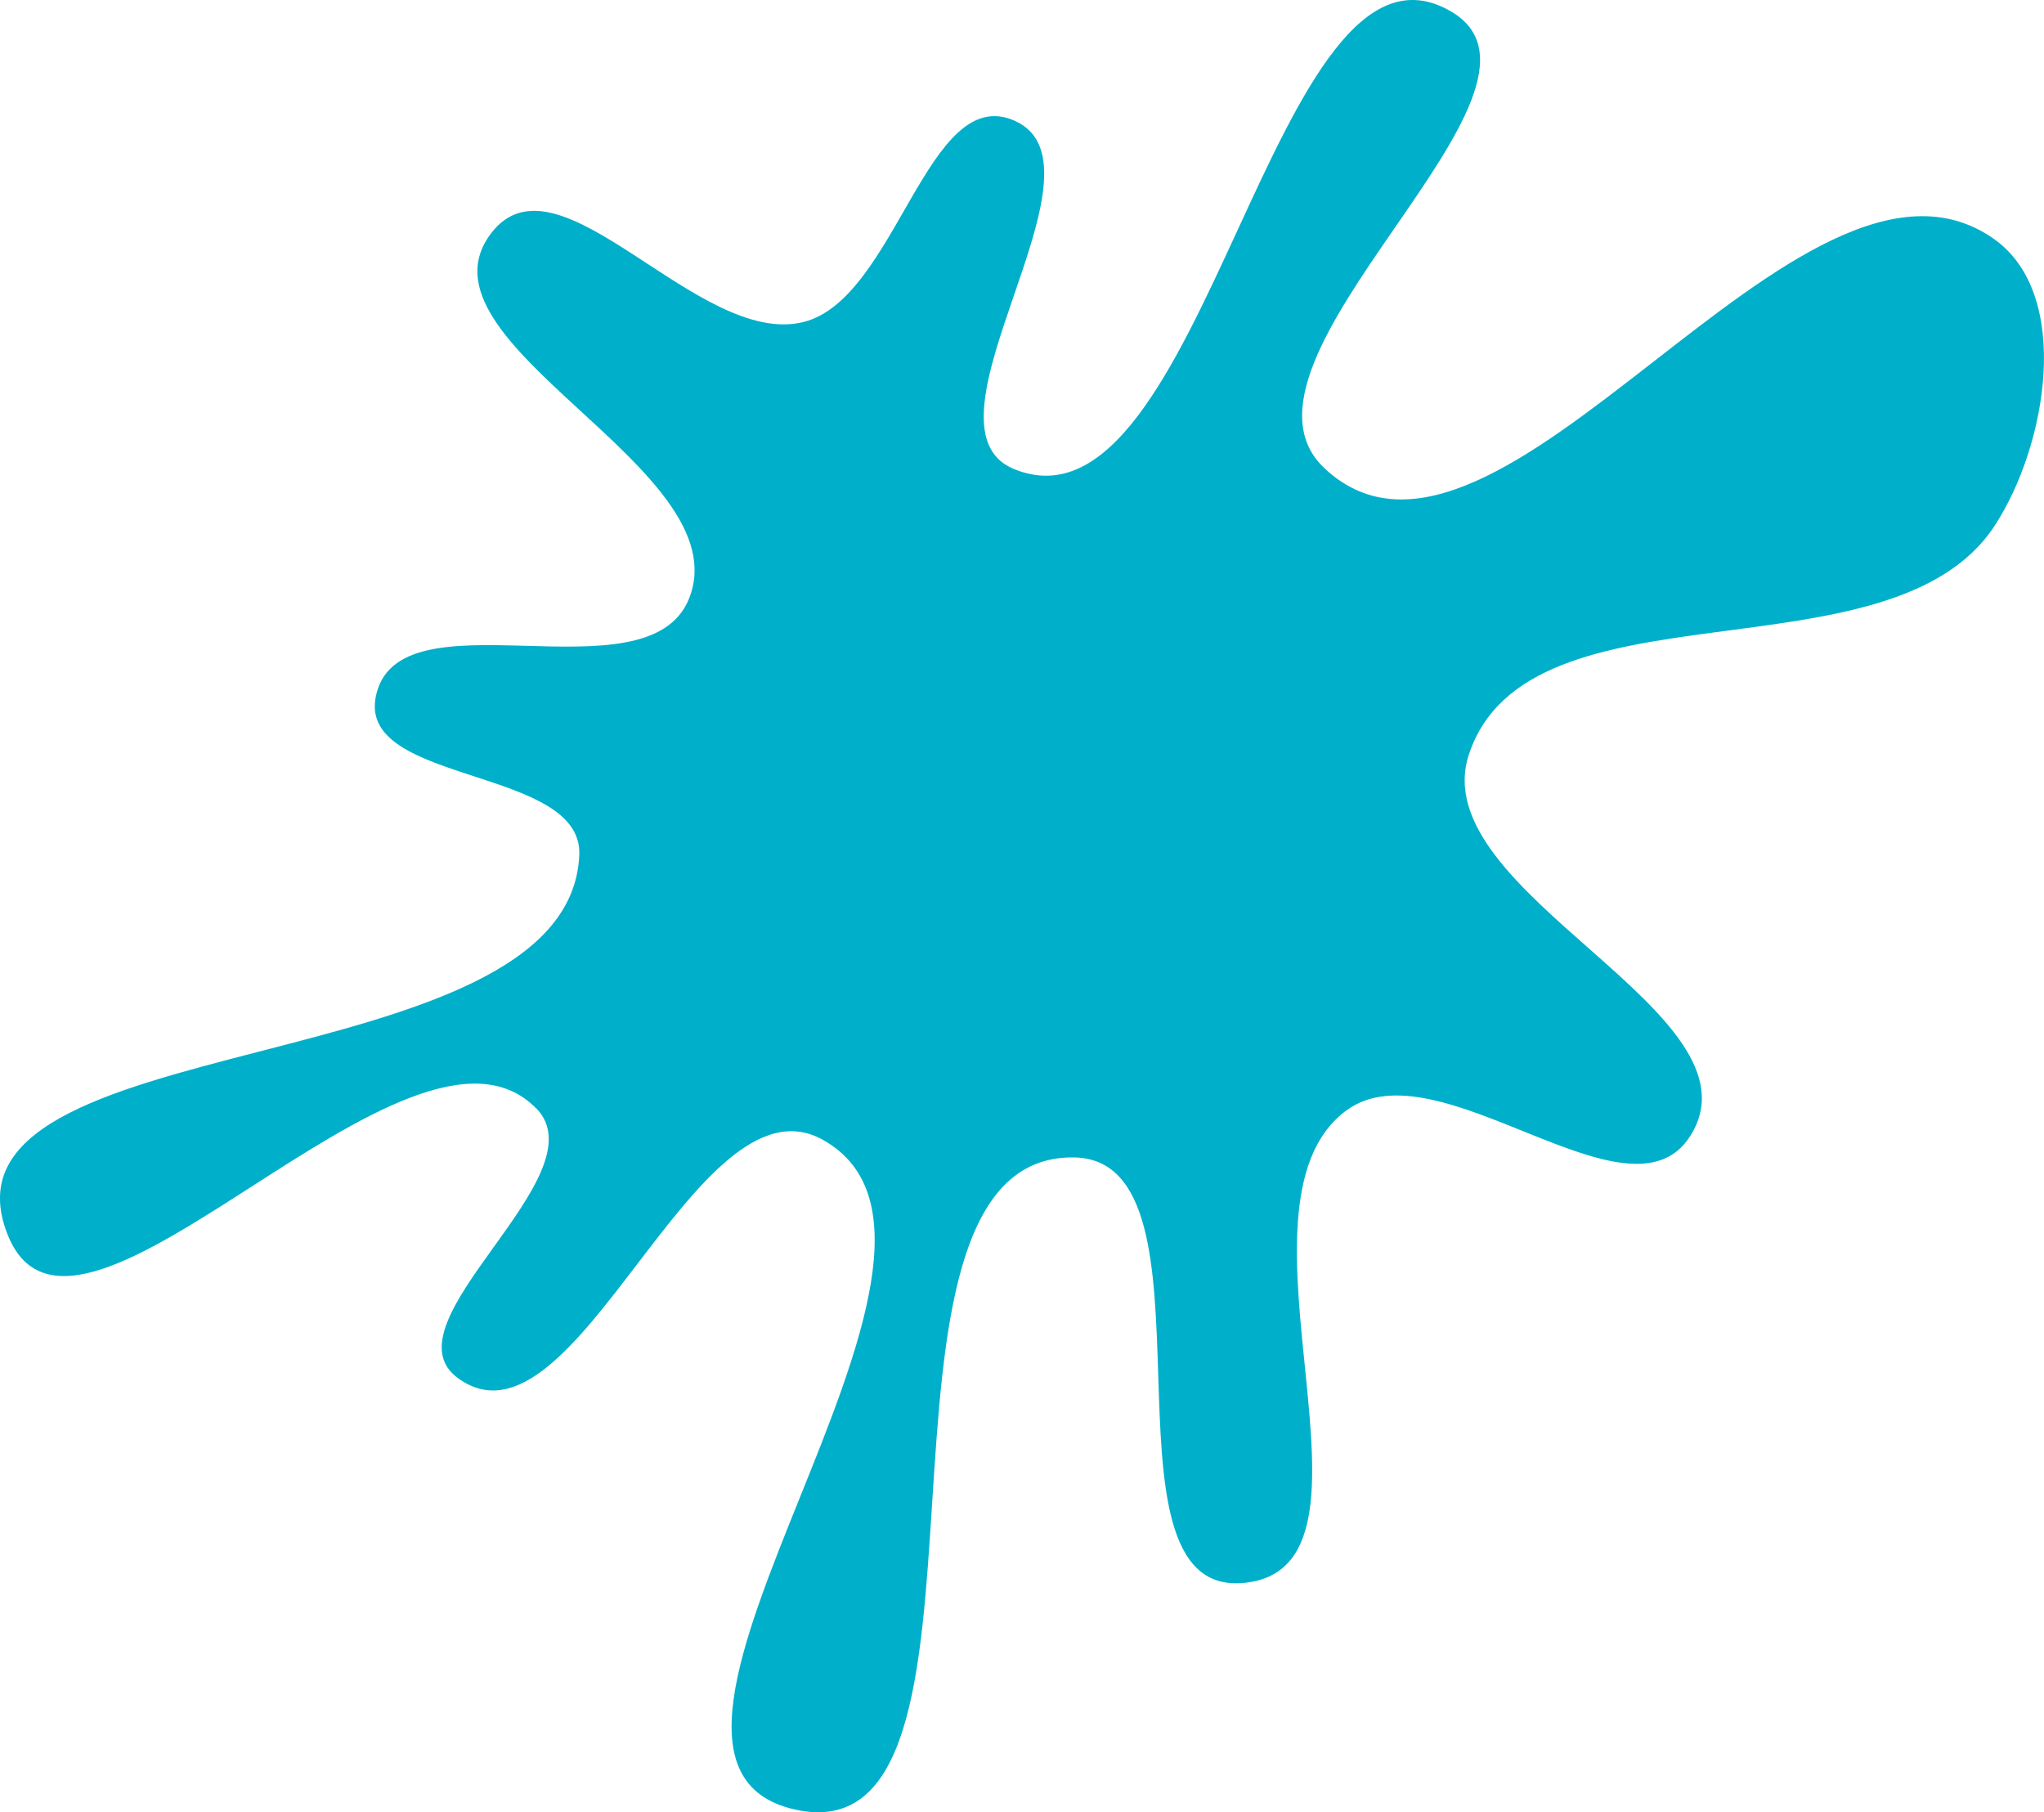 <?xml version="1.0" encoding="UTF-8"?><svg id="Layer_1" xmlns="http://www.w3.org/2000/svg" viewBox="0 0 1146.71 1016.59"><defs><style>.cls-1{fill:#00b0ca;}</style></defs><path class="cls-1" d="m300.9,621.76c36.87,38-86.83,120.13-43.93,151.35,66.16,48.16,133.3-173.81,204.79-133.66,110.47,62.05-139.74,347.42-16.08,375.54,130.91,29.83,22.92-368.37,157.1-365.72,86.23,1.68,7.87,244.99,93.81,238.77,91.33-6.61-14.57-211.23,58.77-265.15,51.6-37.88,158.63,68.24,192.85,14.41,44.09-69.35-149.91-136.15-124.14-214.08,33.34-100.88,236.23-39.16,294.77-128.04,29.58-44.92,44.12-130.01-.3-161.21-108.32-76.16-278.06,218.73-375.14,129.04-65.75-60.73,145.11-212.55,70.88-256.44-99.92-59.1-138.43,300.78-245.5,256.5-58.46-24.21,58.29-169.77.44-195.35-48.89-21.61-66.28,99.64-118.29,112.87-59.21,15.04-137.38-99.25-175.33-49.84-47.61,62.09,139.96,131.77,111.02,204.88-23.16,58.54-164.9-6.19-175.94,55.91-8.64,48.57,116.37,38.75,114.31,88.03-5.42,130.16-368.8,93.46-320.6,213.28,38.54,95.79,225.85-143.79,296.5-70.99"/></svg>